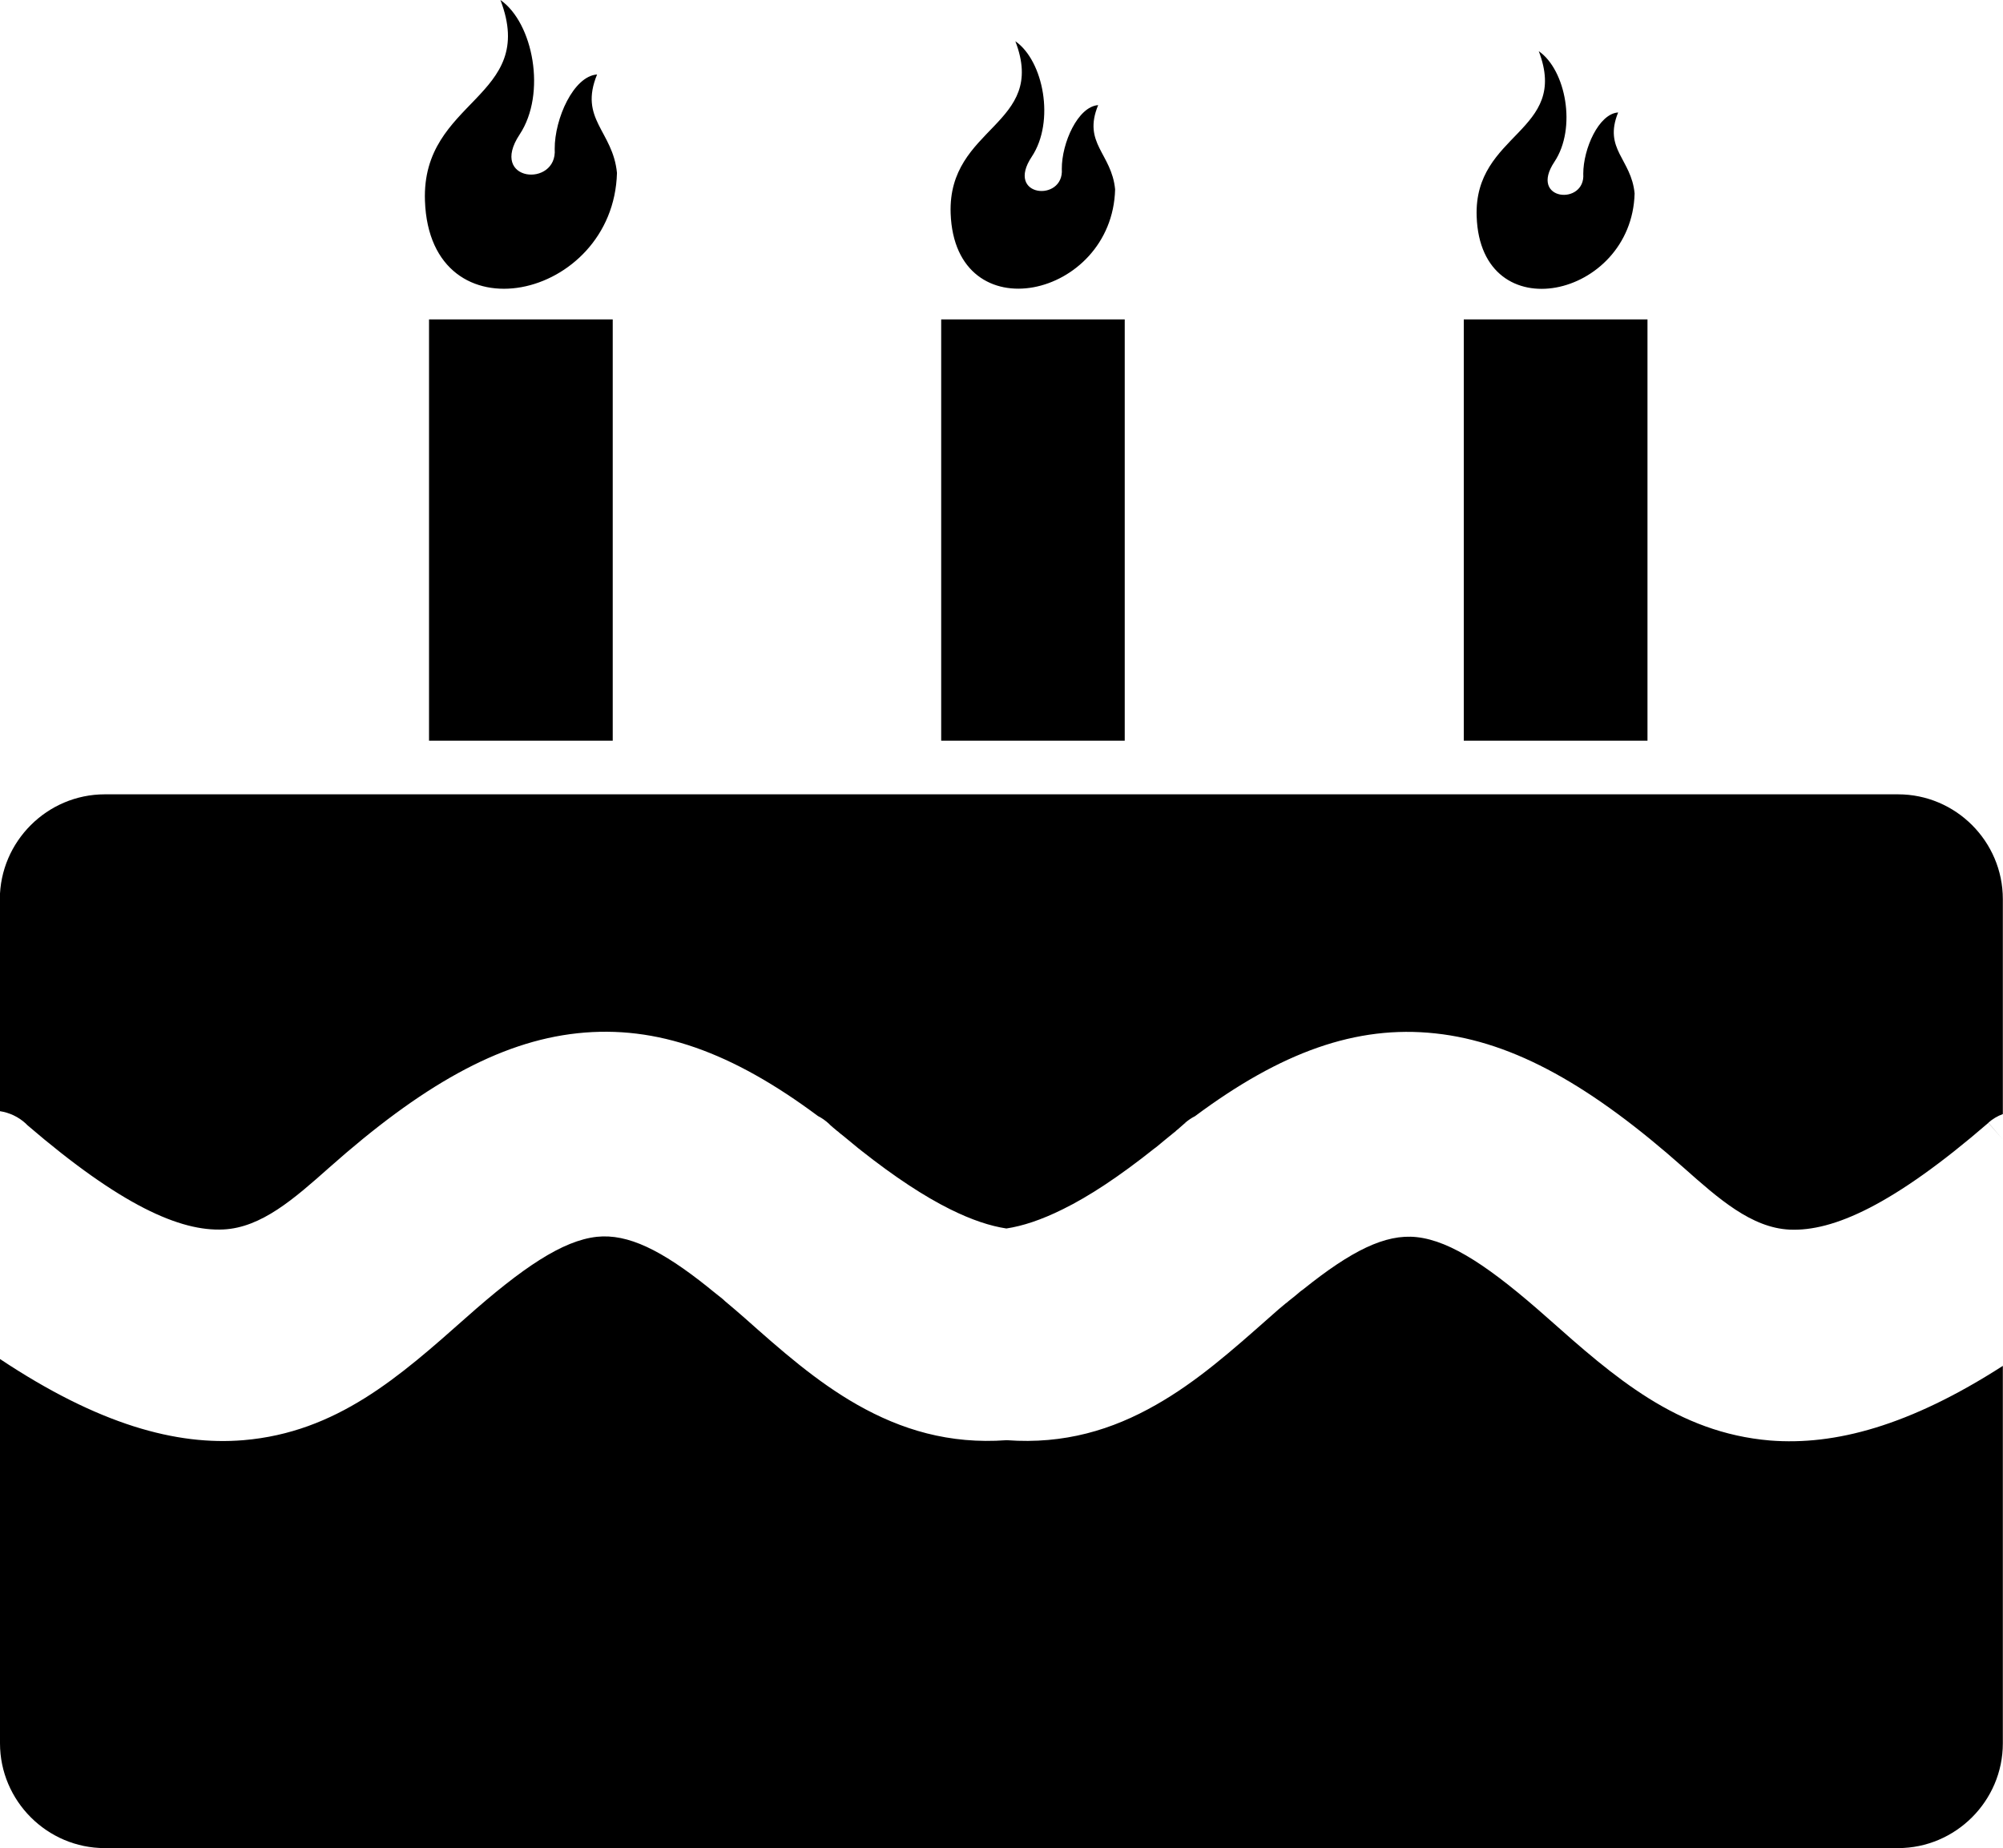 <?xml version="1.0" encoding="utf-8"?><svg version="1.1" id="Layer_1" xmlns="http://www.w3.org/2000/svg" xmlns:xlink="http://www.w3.org/1999/xlink" x="0px" y="0px" viewBox="0 0 122.88 113.4" style="enable-background:new 0 0 122.88 113.4" xml:space="preserve"><style type="text/css">.st0{fill-rule:evenodd;clip-rule:evenodd;}</style><g><path class="st0" d="M6.43,48.74h110.01c3.54,0,6.43,2.89,6.43,6.43v13.19c-0.33,0.12-0.63,0.3-0.89,0.53l0.89,1.03v0l-0.89-1.02 c-5.83,5.04-9.52,6.67-12.19,6.55c-2.34-0.11-4.36-1.9-6.49-3.79c-5.61-4.98-10.38-7.73-15.24-8.25c-4.87-0.53-9.5,1.17-14.75,5.08 c-0.22,0.11-0.42,0.25-0.61,0.41l0.08,0.09l0,0l-0.07-0.09l-0.32,0.28l-0.15,0.13c-0.03,0.02-0.07,0.05-0.1,0.08l0,0.01l0,0v0 c-0.06,0.04-0.29,0.24-0.69,0.56c-0.23,0.19-0.4,0.33-0.52,0.43c-0.04,0.03-0.07,0.05-0.11,0.08l0,0 c-2.16,1.72-4.01,2.94-5.62,3.73c-1.33,0.66-2.47,1.03-3.46,1.18c-0.99-0.15-2.12-0.52-3.45-1.18c-1.57-0.78-3.38-1.96-5.48-3.62 c-0.02-0.02-0.05-0.04-0.07-0.06l0,0l-0.07-0.05c-0.11-0.09-0.31-0.26-0.63-0.52c-0.23-0.19-0.4-0.33-0.52-0.42 c-0.03-0.03-0.07-0.06-0.1-0.09l0,0l-0.07-0.05v0c-0.04-0.03-0.11-0.1-0.25-0.21l-0.16-0.14c-0.03-0.03-0.07-0.07-0.1-0.1 c-0.2-0.18-0.42-0.34-0.66-0.46c-5.25-3.91-9.88-5.6-14.75-5.08c-4.86,0.52-9.63,3.27-15.24,8.25c-2.13,1.89-4.15,3.68-6.49,3.79 c-2.64,0.13-6.28-1.47-12.02-6.4c-0.04-0.04-0.07-0.07-0.11-0.11c-0.44-0.4-0.99-0.66-1.58-0.75V55.17 C0,51.63,2.9,48.74,6.43,48.74L6.43,48.74z M26.32,19.6h11.27v25.85H26.32V19.6L26.32,19.6z M94.4,3.14 c1.91,4.98-3.99,4.99-3.81,10.14c0.24,7.08,9.52,5.02,9.69-1.41c-0.2-2.12-1.93-2.71-1.01-4.97c-1.19,0.08-2.14,2.23-2.14,3.76 c0.15,1.97-3.37,1.67-1.77-0.73C96.74,7.86,96.06,4.29,94.4,3.14L94.4,3.14L94.4,3.14z M62.29,2.53c1.99,5.18-4.15,5.2-3.97,10.56 c0.26,7.37,9.92,5.22,10.09-1.47C68.2,9.41,66.4,8.8,67.37,6.45c-1.24,0.09-2.24,2.32-2.23,3.92c0.15,2.05-3.51,1.74-1.84-0.76 C64.73,7.45,64.02,3.73,62.29,2.53L62.29,2.53z M89.8,19.6h11.27v25.85H89.8V19.6L89.8,19.6z M57.74,19.6H69v25.85H57.74V19.6 L57.74,19.6z M30.7,0c2.32,6.05-4.85,6.07-4.63,12.32c0.3,8.6,11.57,6.1,11.78-1.71c-0.25-2.58-2.35-3.29-1.22-6.04 c-1.44,0.1-2.61,2.71-2.6,4.57c0.18,2.39-4.09,2.03-2.15-0.89C33.54,5.74,32.71,1.4,30.7,0L30.7,0z M51.36,69.39 C51.31,69.35,51.24,69.29,51.36,69.39L51.36,69.39L51.36,69.39z M72.15,69.39L72.15,69.39L72.15,69.39L72.15,69.39L72.15,69.39 L72.15,69.39L72.15,69.39z M122.87,83.81v23.16c0,3.54-2.9,6.43-6.43,6.43H6.43c-3.54,0-6.43-2.9-6.43-6.43V83.39 c6.06,4.03,10.83,5.32,14.93,4.98c5.73-0.48,9.58-3.9,13.65-7.51c3.47-3.08,5.93-4.74,8.04-4.97c1.9-0.2,3.97,0.82,6.81,3.09 l0.11,0.09l0,0l0,0c0.2,0.17-0.02-0.02,0.51,0.41l0.3,0.24c0.05,0.05,0.09,0.09,0.14,0.13l0,0c0.29,0.25,0.48,0.41,0.58,0.49 c0.19,0.17,0.41,0.35,0.6,0.52c2.24,1.99,4.41,3.91,6.93,5.34c2.68,1.52,5.63,2.43,9.16,2.17c3.54,0.26,6.48-0.64,9.16-2.17 c2.52-1.43,4.69-3.36,6.93-5.34c0.1-0.09,0.31-0.27,0.59-0.52c0.07-0.06,0.22-0.18,0.43-0.36c0.04-0.03,0.07-0.05,0.11-0.08l0,0 l0.04-0.04v0c0.08-0.06,0.23-0.19,0.45-0.36c0.18-0.15,0.27-0.23,0.32-0.27c0.05-0.03,0.09-0.07,0.14-0.1l0,0l0.05-0.04 c2.91-2.33,5-3.39,6.93-3.18c2.12,0.23,4.57,1.89,8.04,4.97c4.07,3.61,7.93,7.03,13.65,7.51C112.54,88.7,117.12,87.51,122.87,83.81 L122.87,83.81L122.87,83.81z"/></g></svg>